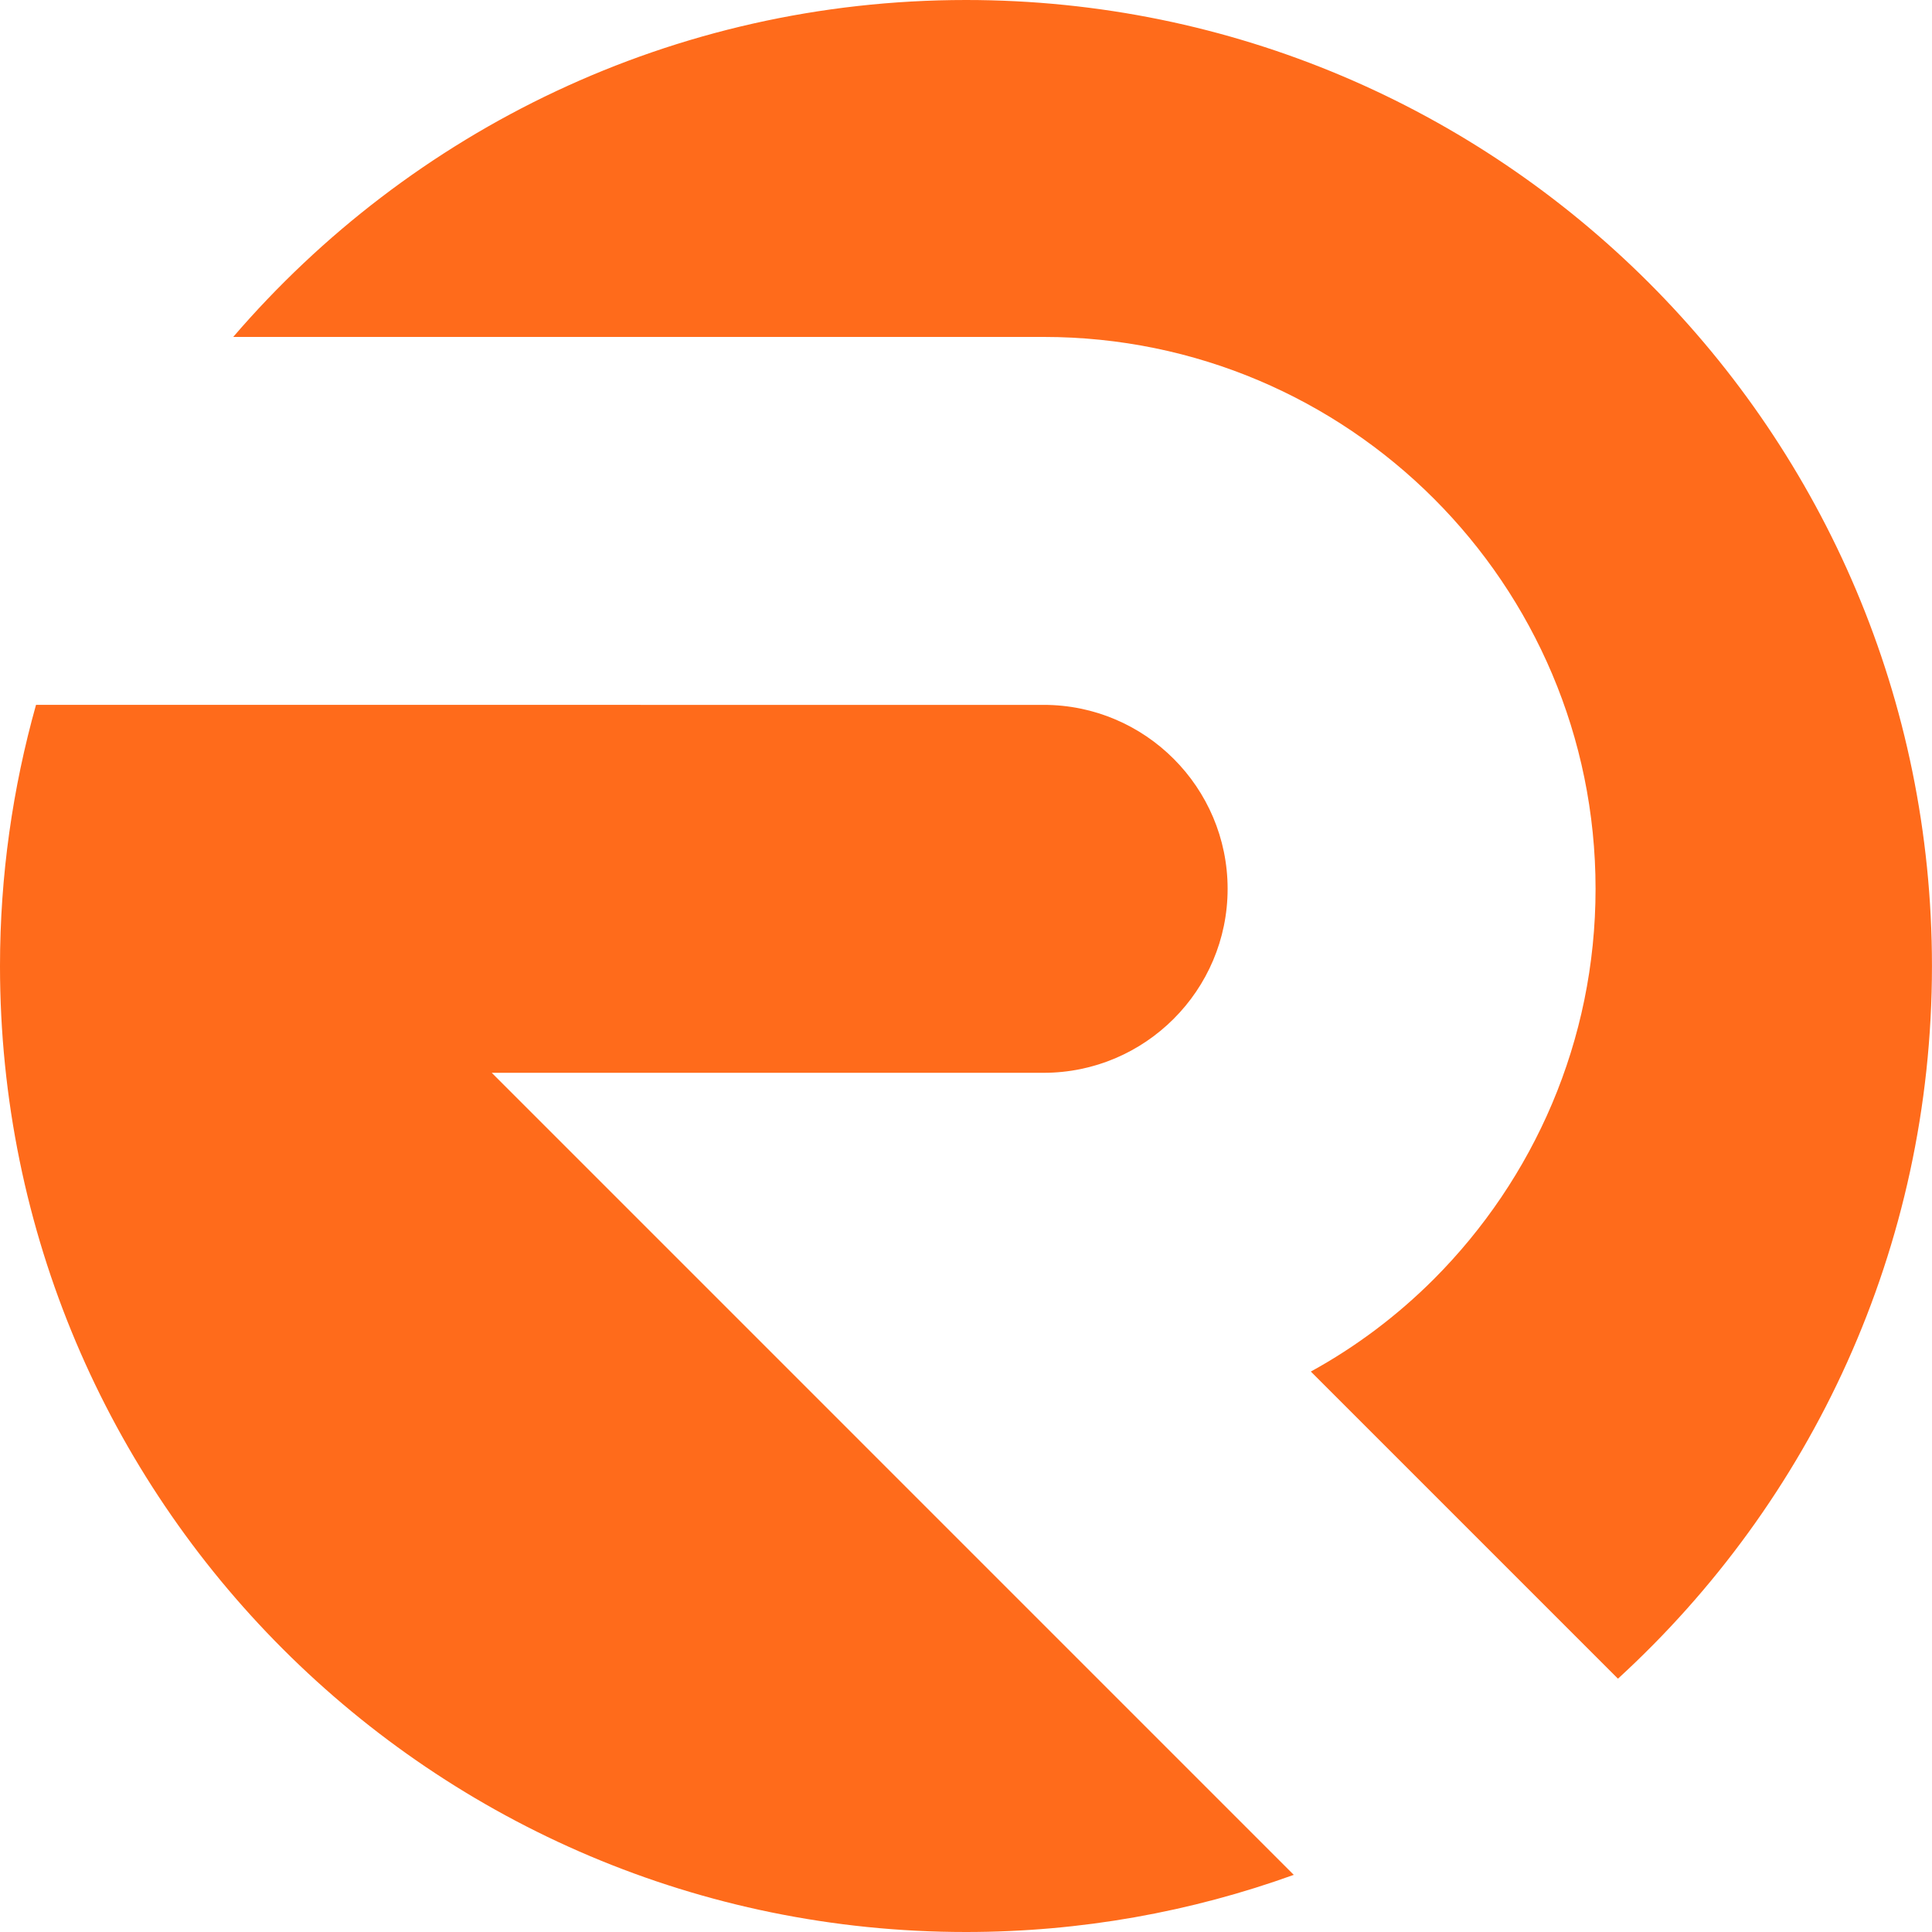 <?xml version="1.0" encoding="UTF-8"?>
<svg id="Layer_1" data-name="Layer 1" xmlns="http://www.w3.org/2000/svg" viewBox="0 0 469.96 469.96">
  <defs>
    <style>
        .cls-1 {
            fill: #ff6b1b;
            stroke-width: 0px;
        }
    </style>
  </defs>
  <path class="cls-1"
        d="m209.12,350.46l-89.5-89.5h134.25c24.67,0,44.75-20.08,44.75-44.75s-20.08-44.75-44.75-44.75H8.76C3.09,191.67,0,212.96,0,234.98c0,129.78,105.2,234.98,234.98,234.98,27.99,0,54.83-4.92,79.73-13.9l-105.59-105.59Z"/>
  <path class="cls-1"
        d="m253.87,81.96c74.12,0,134.25,60.13,134.25,134.25,0,37.03-15.05,70.59-39.33,94.93-8.84,8.84-18.91,16.45-29.93,22.49l74.71,74.71c46.93-42.96,76.38-104.72,76.38-173.36C469.96,105.2,364.75,0,234.98,0,163.67,0,99.83,31.81,56.73,81.96h197.13Z"/>
</svg>